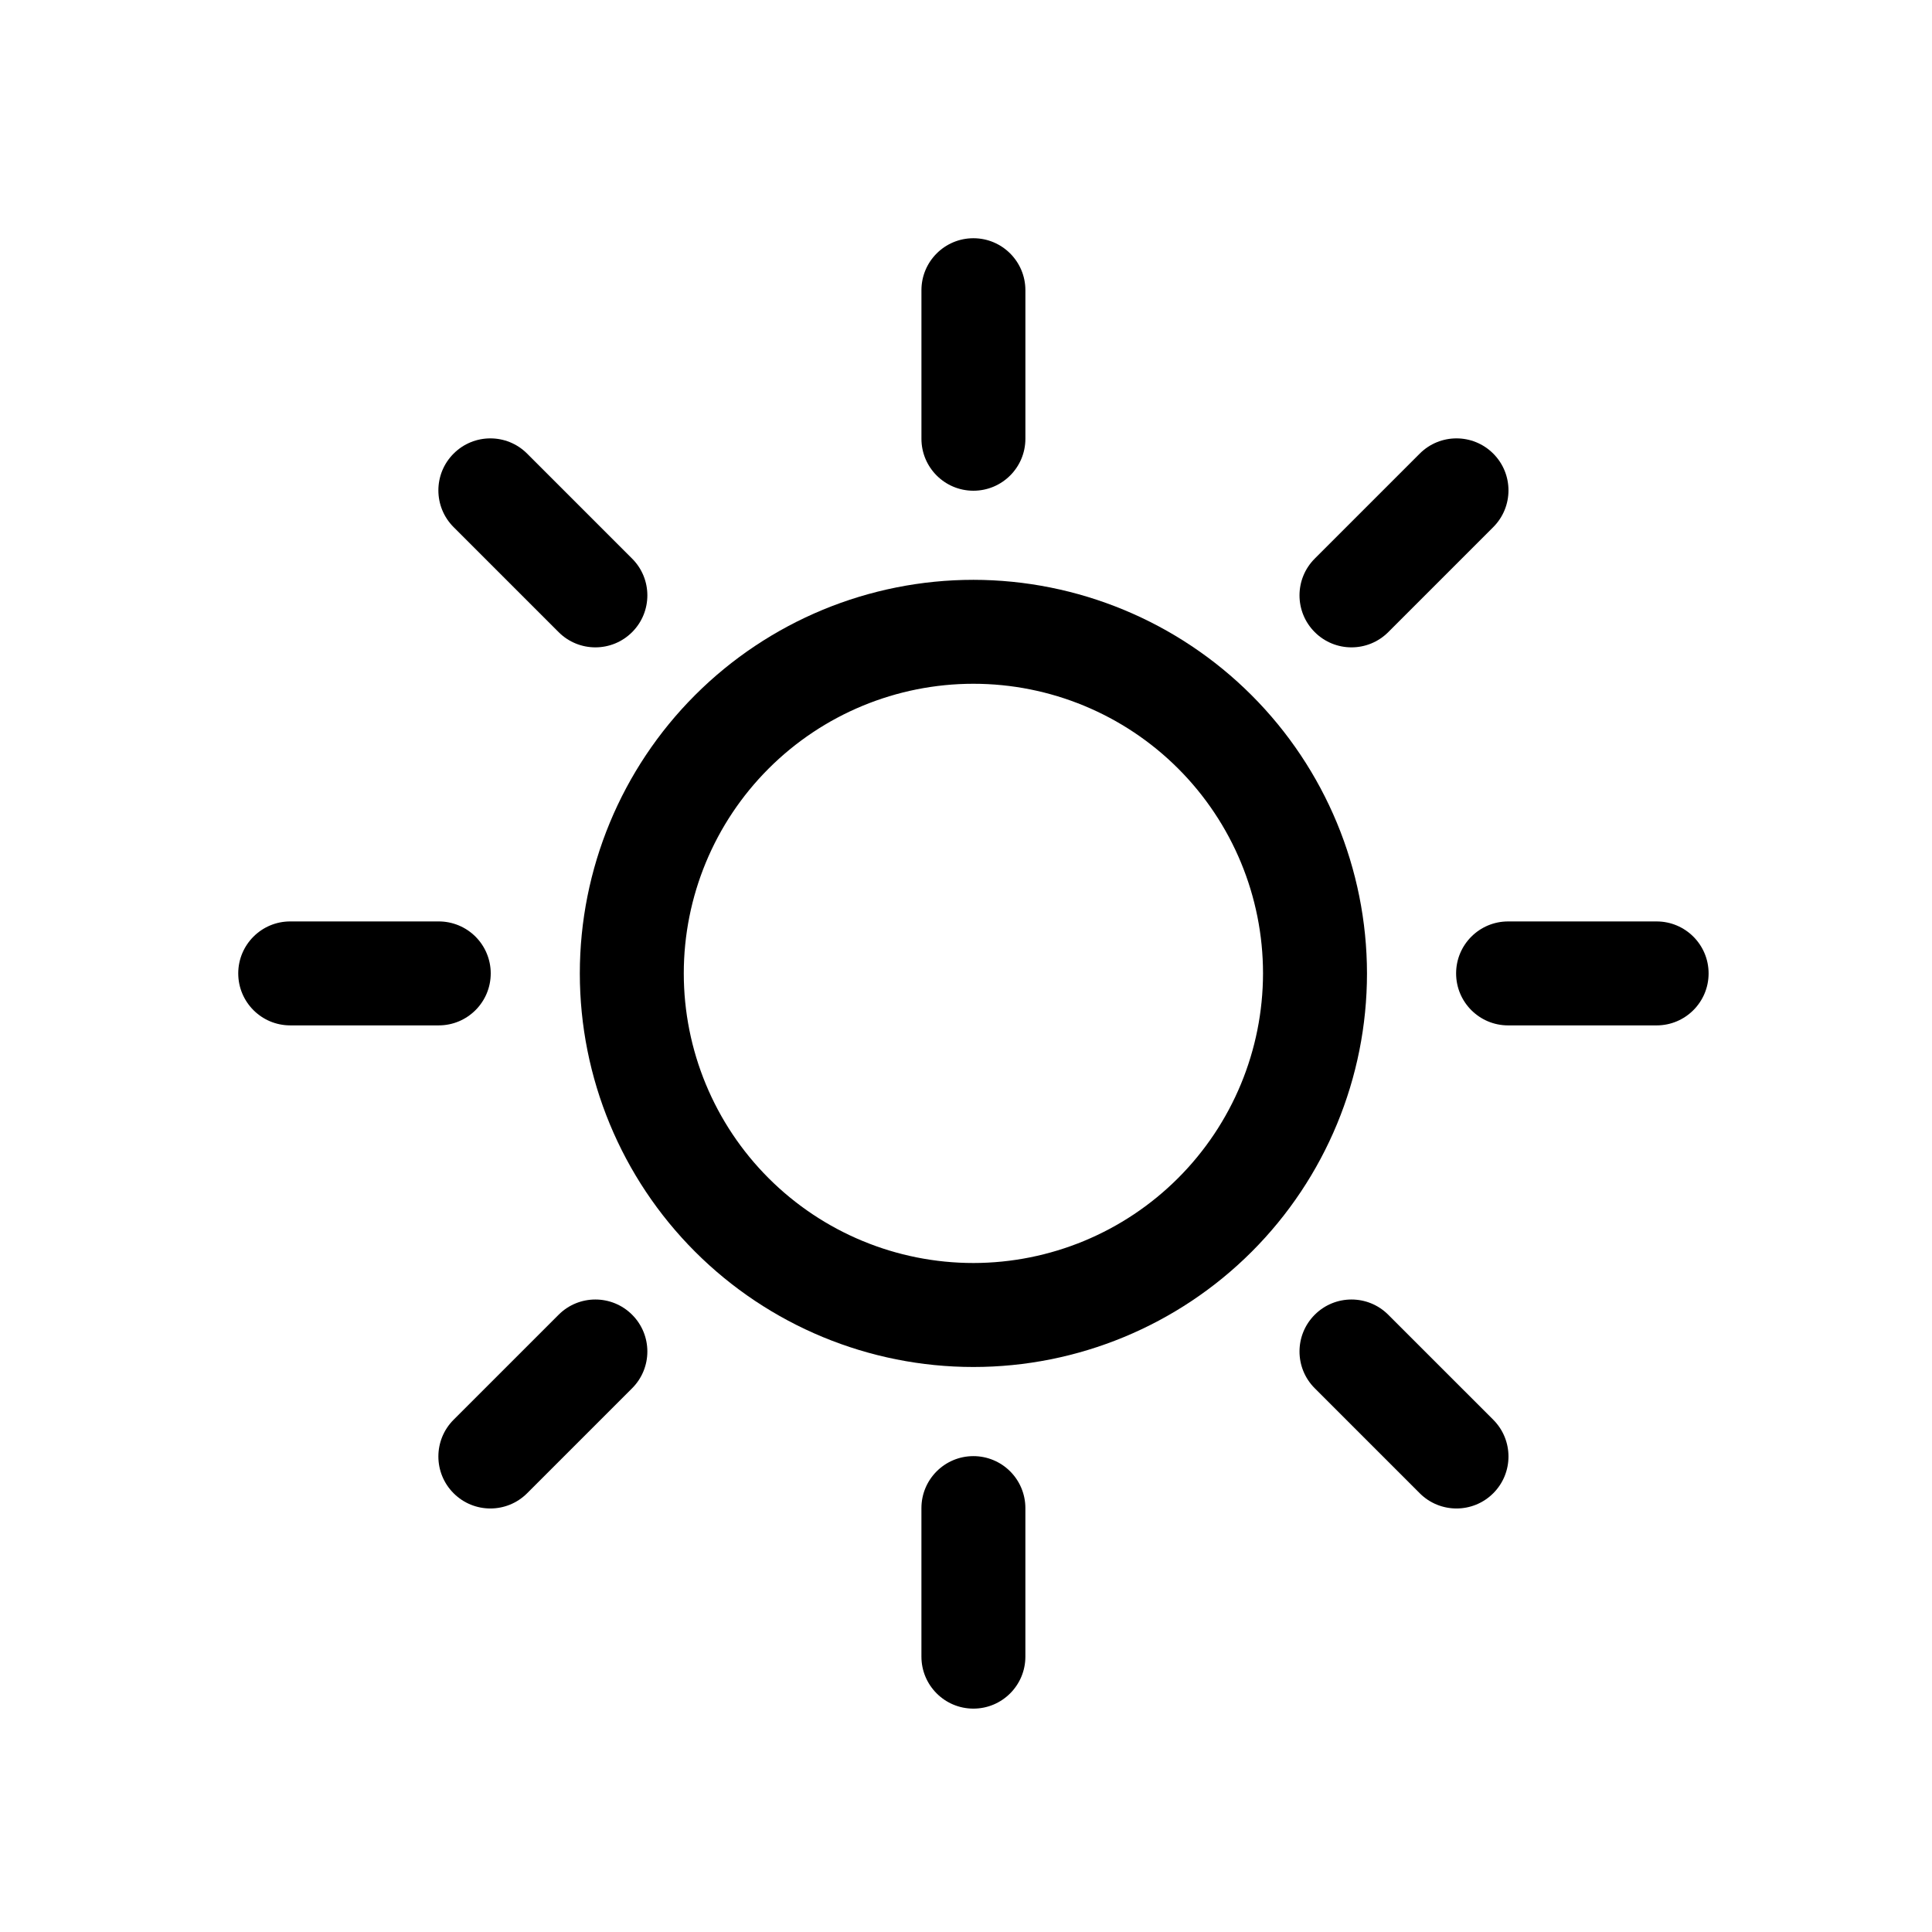 <?xml version="1.0" encoding="UTF-8"?>
<!-- The Best Svg Icon site in the world: iconSvg.co, Visit us! https://iconsvg.co -->
<svg fill="#000000" width="800px" height="800px" version="1.1" viewBox="144 144 512 512" xmlns="http://www.w3.org/2000/svg">
 <g>
  <path d="m401.96 297.66c-27.66 0-54.191 10.988-73.754 30.547-19.559 19.562-30.547 46.094-30.547 73.754 0 27.664 10.988 54.195 30.547 73.758 19.562 19.559 46.094 30.547 73.754 30.547 27.664 0 54.195-10.988 73.758-30.547 19.559-19.562 30.547-46.094 30.547-73.758-0.031-27.652-11.027-54.164-30.582-73.719-19.555-19.555-46.066-30.551-73.723-30.582zm0 181.05c-20.355 0-39.875-8.086-54.27-22.48-14.395-14.395-22.48-33.914-22.48-54.273 0-20.355 8.086-39.875 22.48-54.27 14.395-14.395 33.914-22.48 54.27-22.48 20.359 0 39.879 8.086 54.273 22.48 14.395 14.395 22.48 33.914 22.48 54.27-0.02 20.352-8.113 39.863-22.504 54.25-14.387 14.391-33.898 22.484-54.25 22.504z"/>
  <path d="m401.96 529.89c-7.606 0-13.773 6.168-13.773 13.777v39.359c0 7.609 6.168 13.777 13.773 13.777 7.609 0 13.777-6.168 13.777-13.777v-39.359c0-3.656-1.449-7.16-4.035-9.742-2.582-2.582-6.086-4.035-9.742-4.035z"/>
  <path d="m511.9 492.42c-5.379-5.383-14.102-5.383-19.48 0-5.383 5.379-5.383 14.102 0 19.48l27.828 27.828h-0.004c5.383 5.379 14.105 5.379 19.484 0 5.379-5.379 5.379-14.102 0-19.484z"/>
  <path d="m583.02 388.19h-39.359c-7.609 0-13.777 6.168-13.777 13.773 0 7.609 6.168 13.777 13.777 13.777h39.359c7.609 0 13.777-6.168 13.777-13.777 0-7.606-6.168-13.773-13.777-13.773z"/>
  <path d="m511.9 311.52 27.828-27.828c5.379-5.379 5.379-14.102 0-19.48-5.379-5.383-14.102-5.383-19.484 0l-27.828 27.828h0.004c-5.383 5.379-5.383 14.102 0 19.48 5.379 5.383 14.102 5.383 19.48 0z"/>
  <path d="m415.74 260.27v-39.359c0-7.609-6.168-13.777-13.777-13.777-7.606 0-13.773 6.168-13.773 13.777v39.359c0 7.609 6.168 13.777 13.773 13.777 7.609 0 13.777-6.168 13.777-13.777z"/>
  <path d="m292.04 311.52c5.379 5.383 14.102 5.383 19.48 0 5.383-5.379 5.383-14.102 0-19.48l-27.828-27.828c-5.379-5.383-14.102-5.383-19.48 0-5.383 5.379-5.383 14.102 0 19.48z"/>
  <path d="m274.05 401.96c0-3.652-1.453-7.156-4.035-9.738-2.586-2.586-6.09-4.035-9.742-4.035h-39.359c-7.609 0-13.777 6.168-13.777 13.773 0 7.609 6.168 13.777 13.777 13.777h39.359c7.609 0 13.777-6.168 13.777-13.777z"/>
  <path d="m292.04 492.42-27.828 27.824c-5.383 5.383-5.383 14.105 0 19.484 5.379 5.379 14.102 5.379 19.48 0l27.828-27.828c5.383-5.379 5.383-14.102 0-19.48-5.379-5.383-14.102-5.383-19.48 0z"/>
 </g>
</svg>